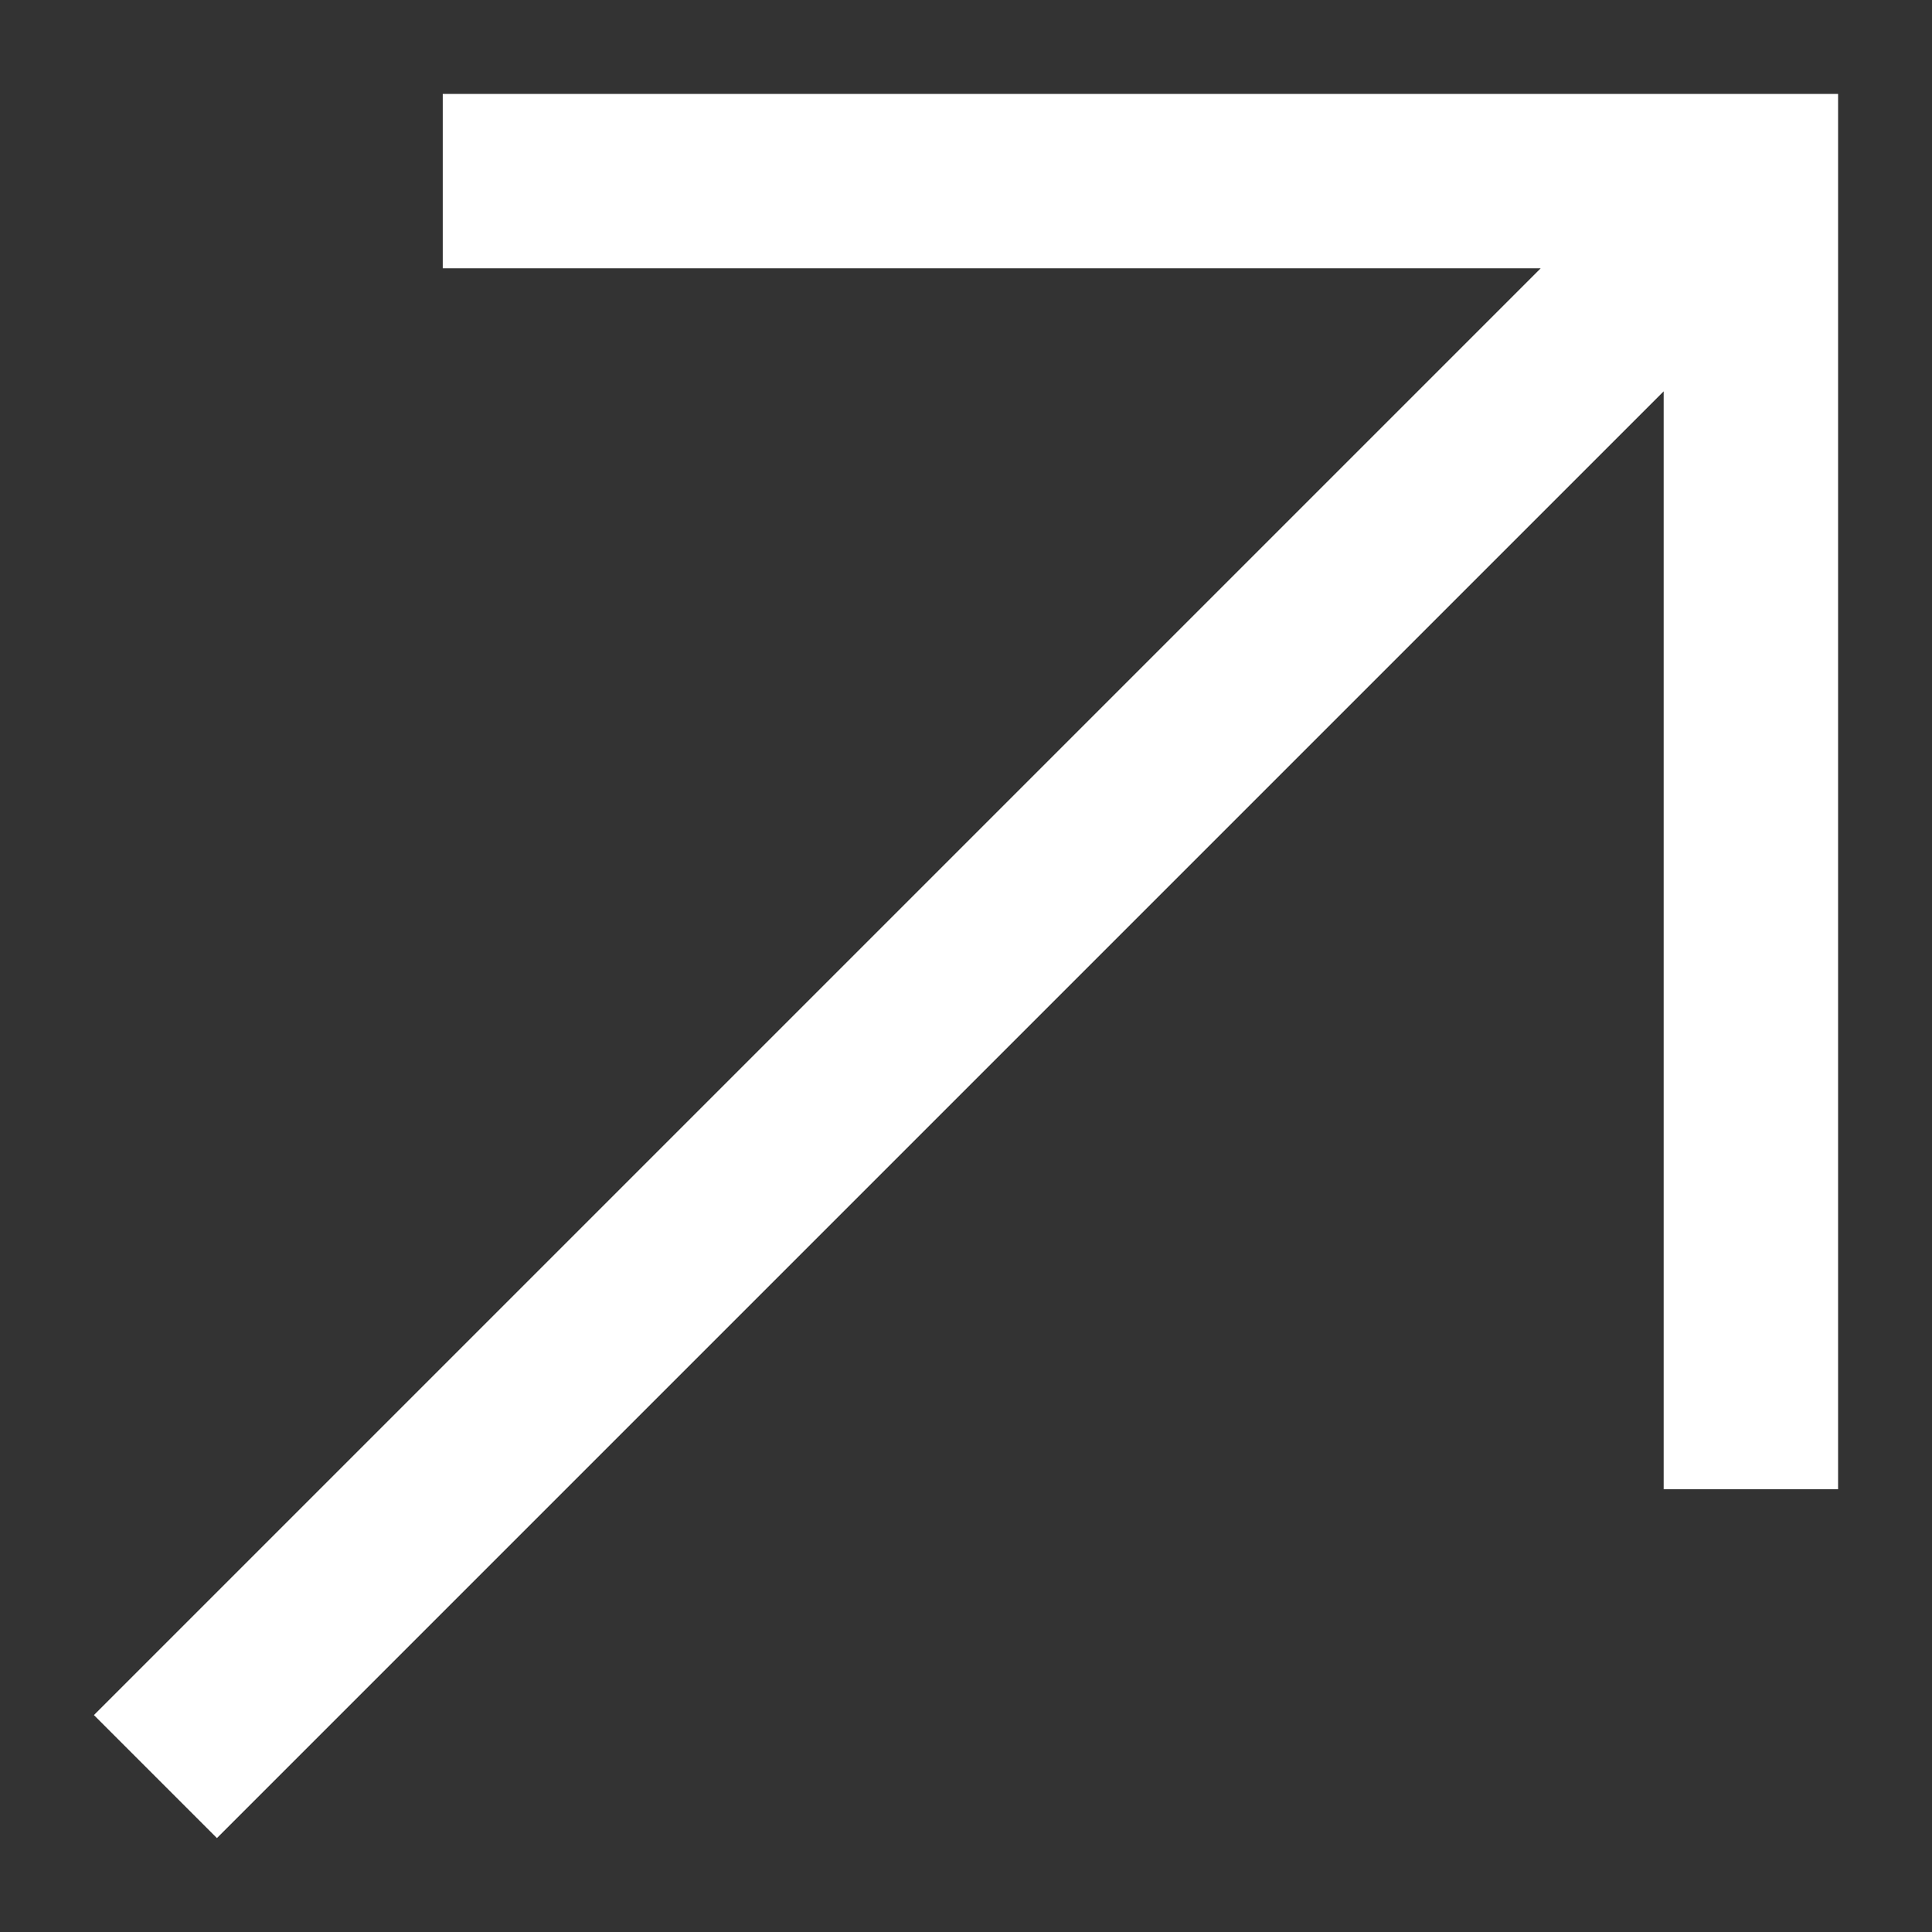 <?xml version="1.0" encoding="UTF-8"?> <svg xmlns="http://www.w3.org/2000/svg" width="18" height="18" viewBox="0 0 18 18" fill="none"><rect x="0" y="0" width="18" height="18" fill="#333333" stroke="none"/> <path d="M4.125 0.875V2.5H14.354L0.875 15.979L2.021 17.125L15.5 3.646V13.875H17.125V0.875H4.125Z" fill="white"></path> </svg> 